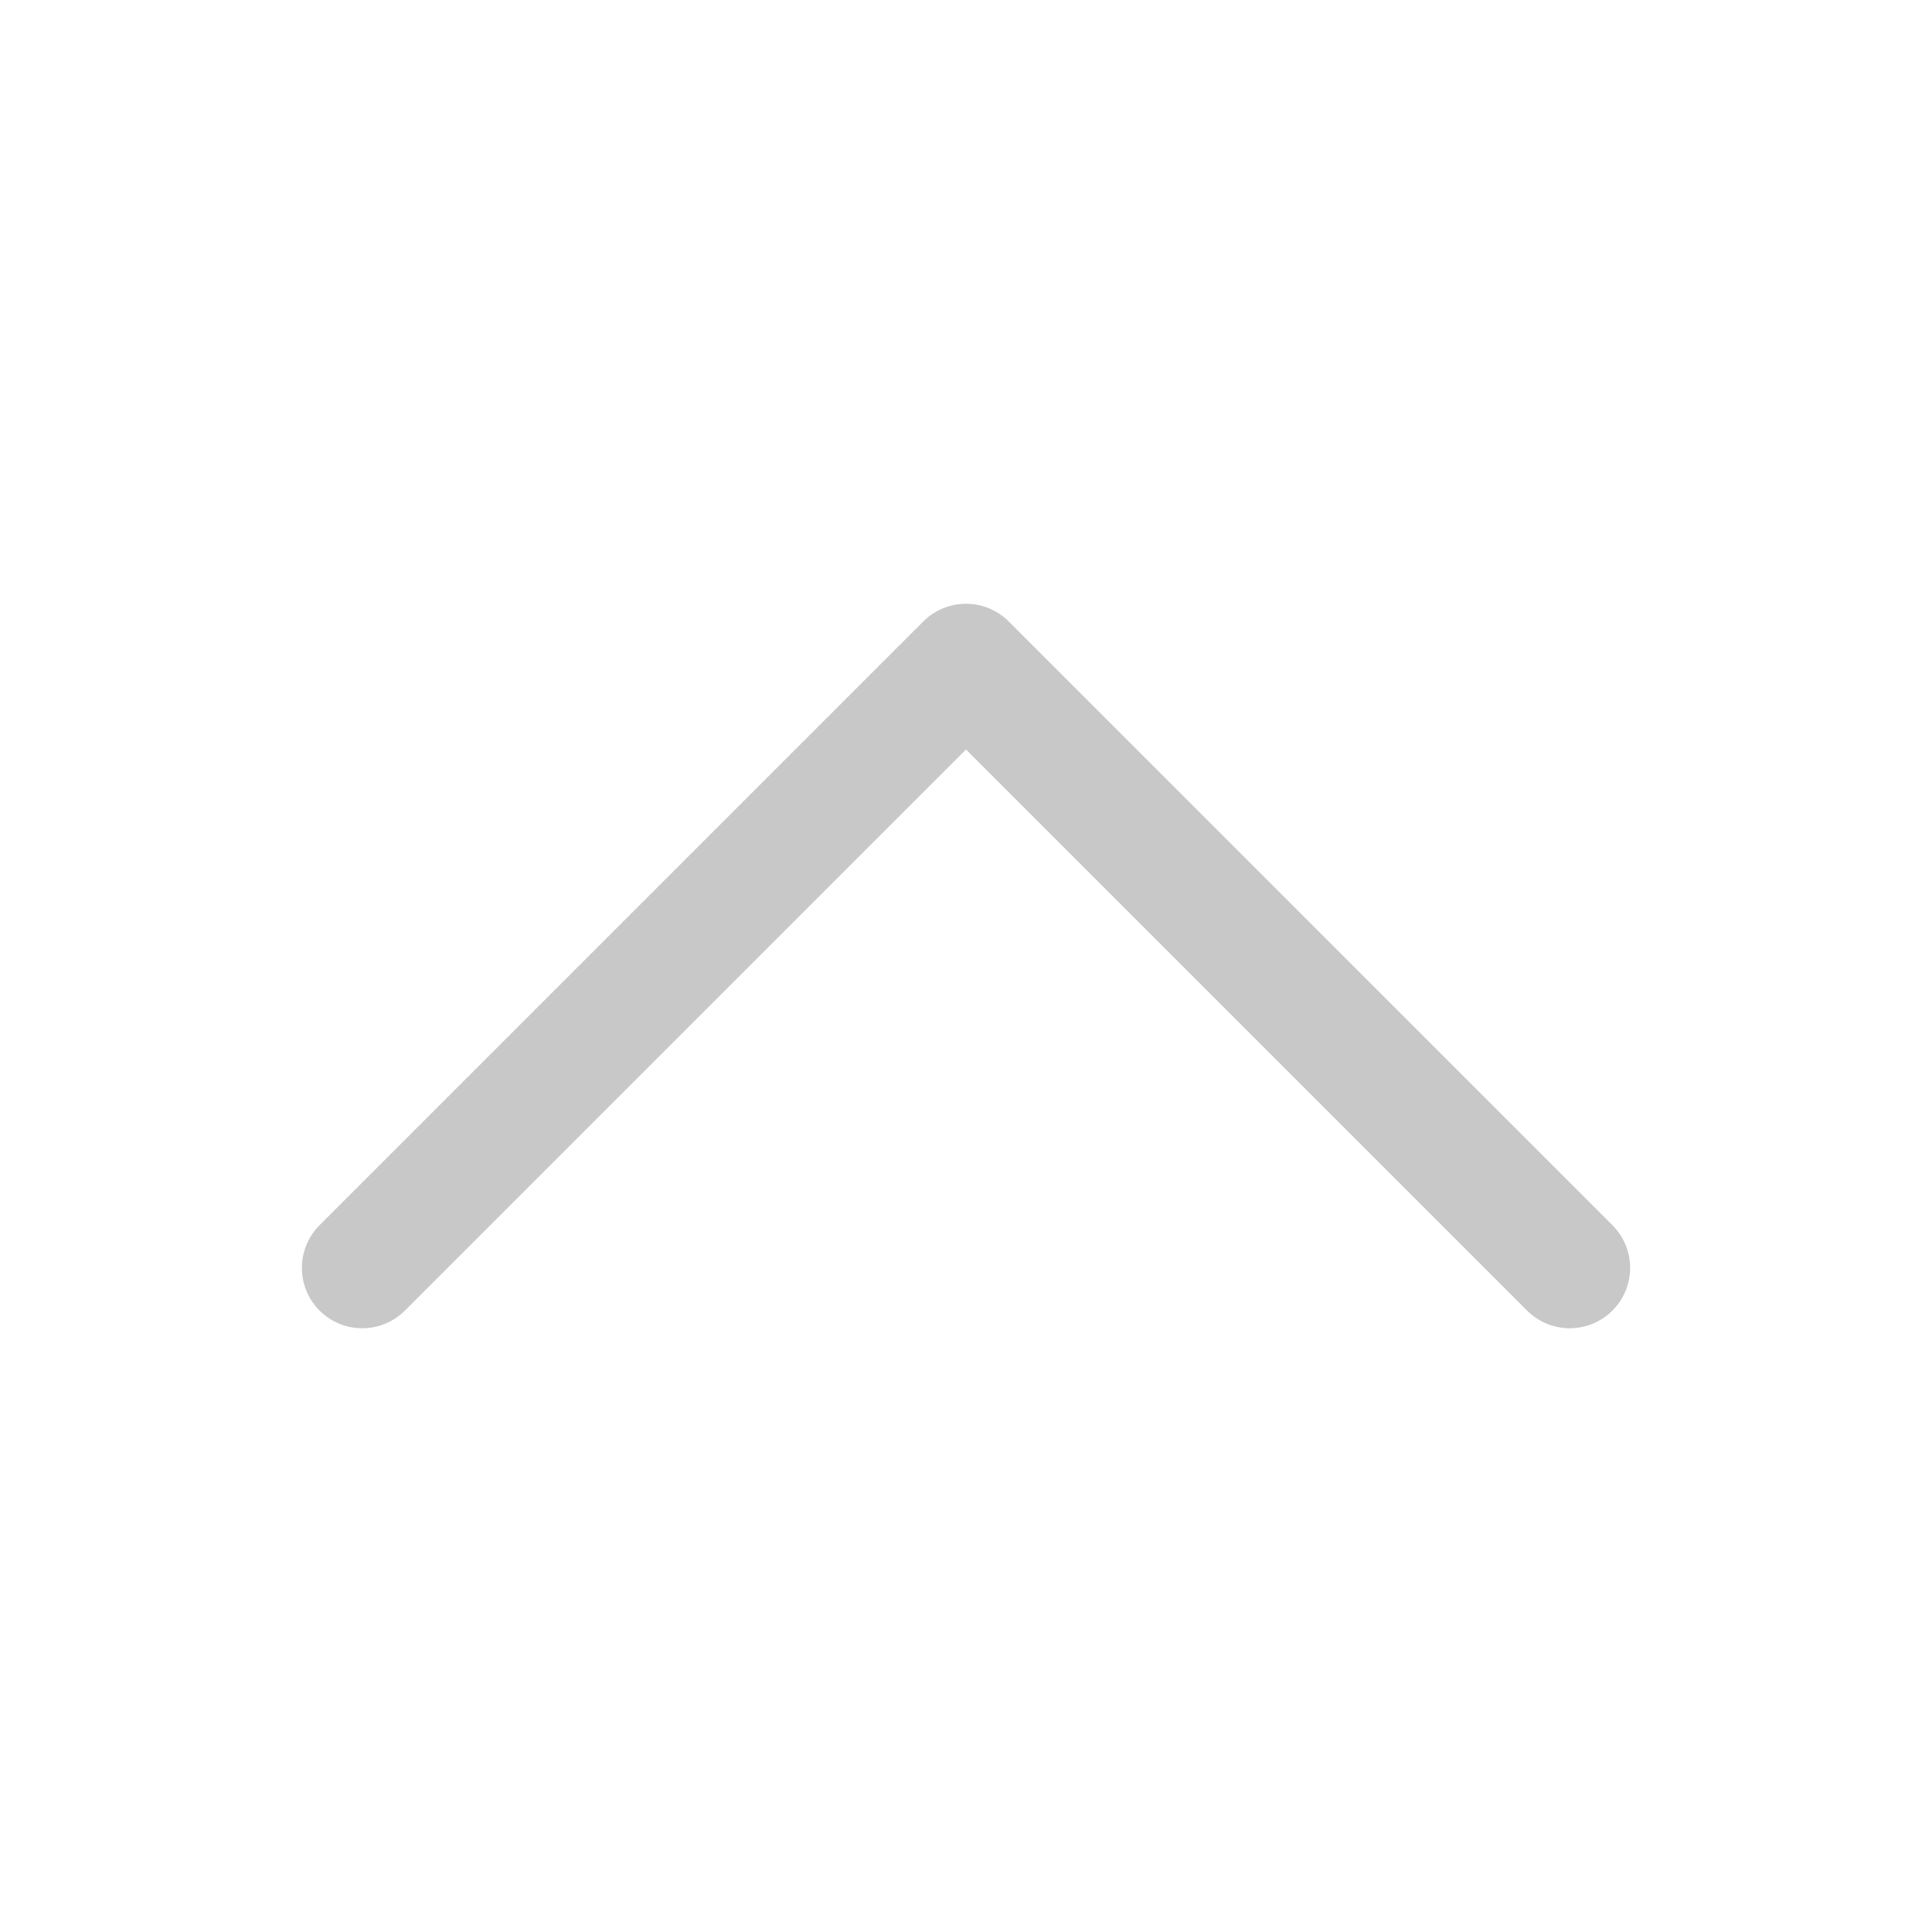 <svg xmlns="http://www.w3.org/2000/svg" fill="none" viewBox="0 0 24 24" stroke-width="1.5" stroke="rgb(200,200,200)" class="size-6">
  <path stroke-linecap="round" stroke-linejoin="round" d="m4.5 15.75 7.5-7.5 7.5 7.5" />
</svg>
